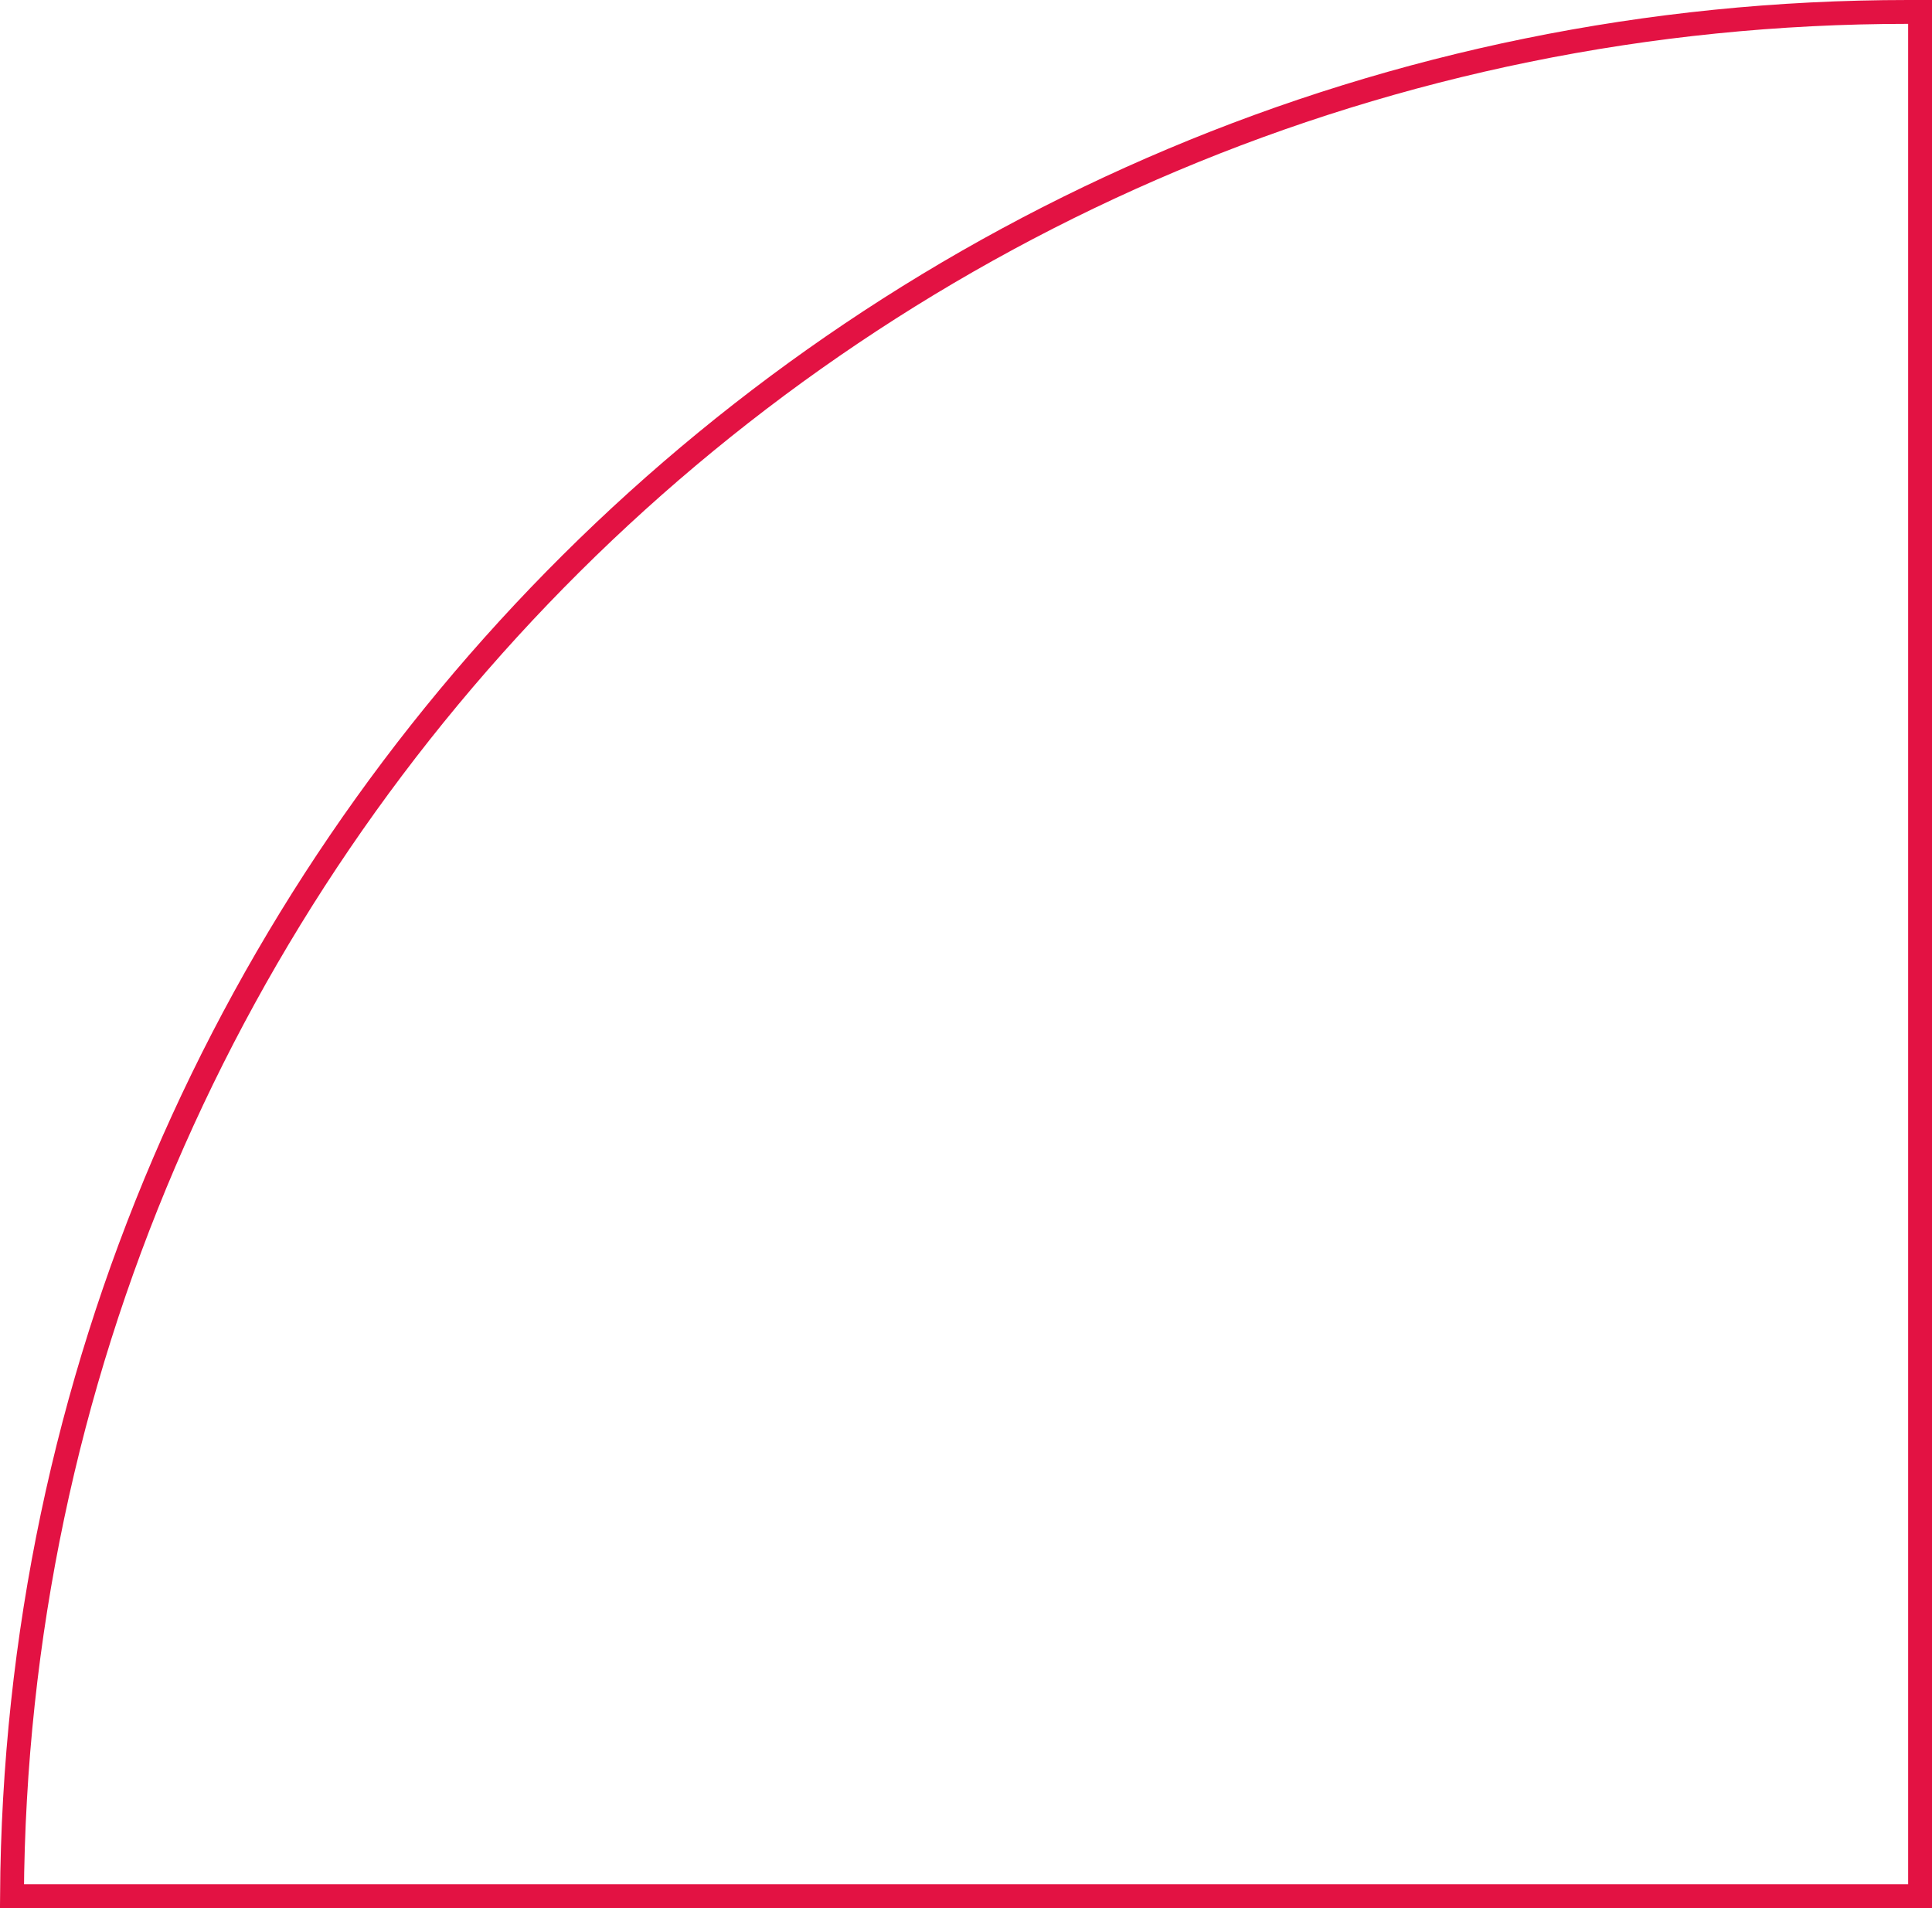 <?xml version="1.0" encoding="UTF-8"?> <svg xmlns="http://www.w3.org/2000/svg" width="81" height="80" viewBox="0 0 81 80" fill="none"> <path d="M80 0.5C36.26 0.5 0.771 35.824 0.502 79.5L80.5 79.5L80.5 0.5L80 0.5Z" stroke="#E31243"></path> </svg> 